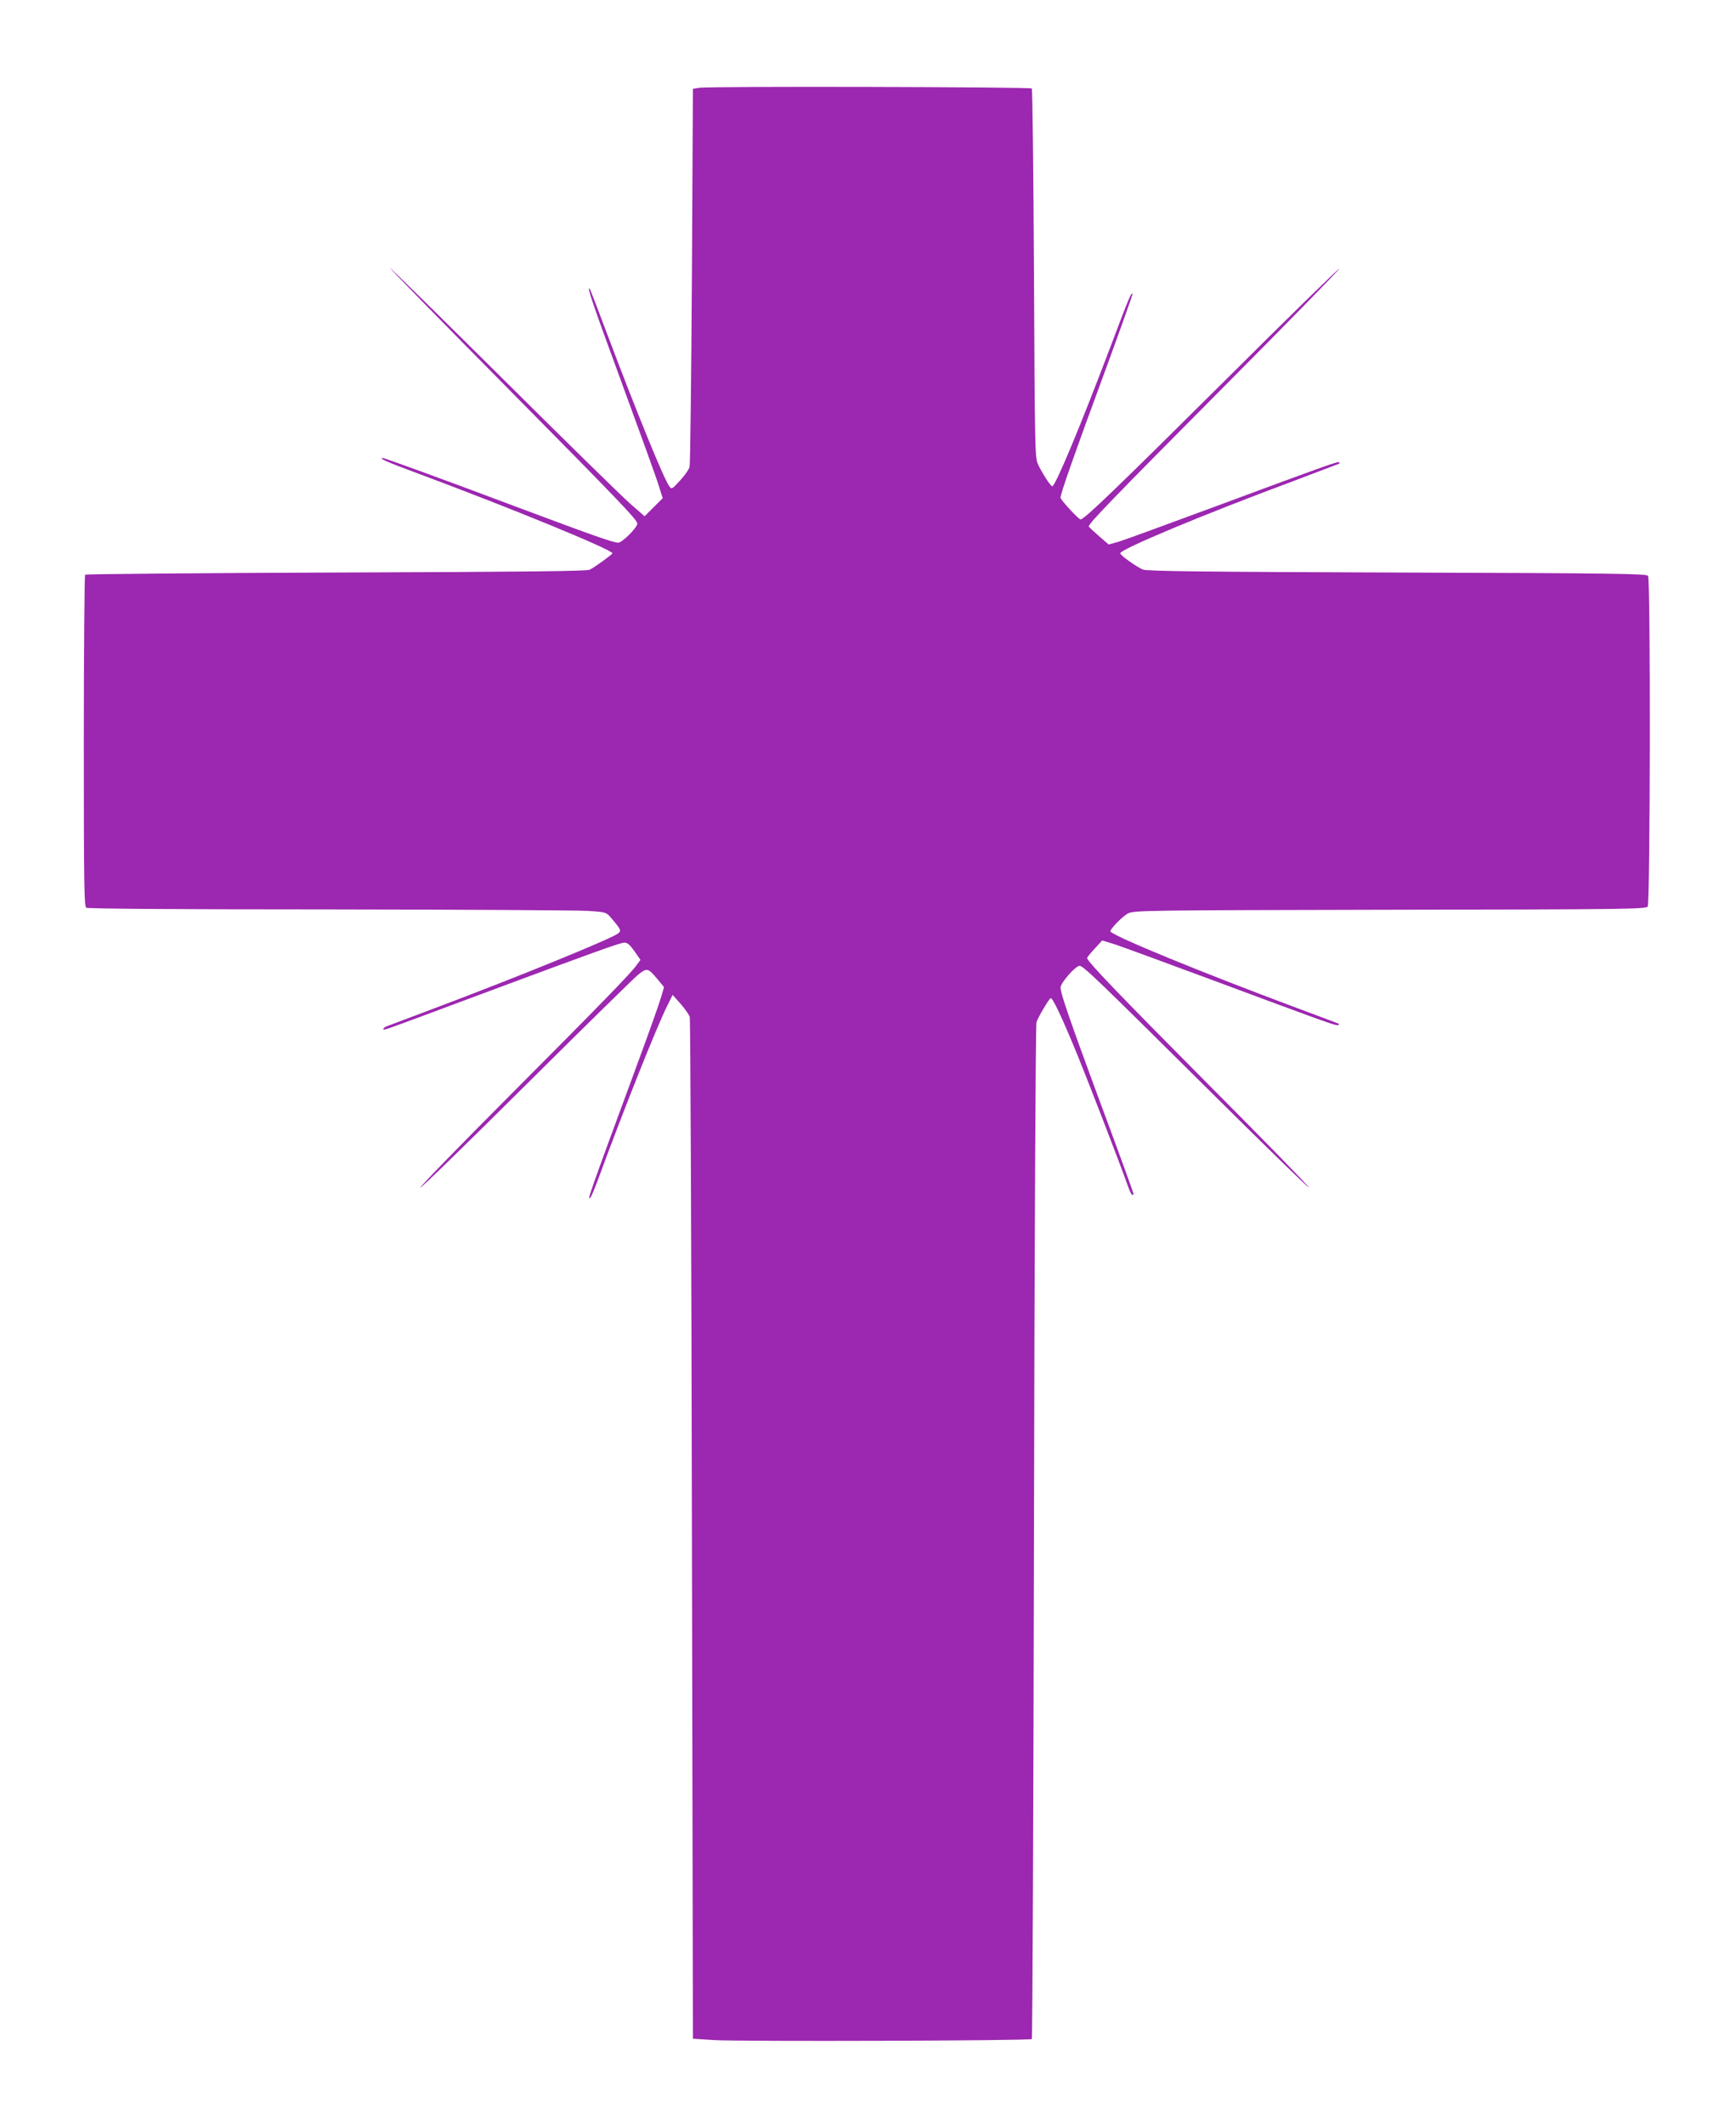 <?xml version="1.0" standalone="no"?>
<!DOCTYPE svg PUBLIC "-//W3C//DTD SVG 20010904//EN"
 "http://www.w3.org/TR/2001/REC-SVG-20010904/DTD/svg10.dtd">
<svg version="1.0" xmlns="http://www.w3.org/2000/svg"
 width="1046pt" height="1280pt" viewBox="0 0 1046 1280"
 preserveAspectRatio="xMidYMid meet">
<g transform="translate(0,1280) scale(0.1,-0.1)"
fill="#9c27b0" stroke="none">
<path d="M4215 12271 l-40 -6 -6 -1125 c-4 -619 -10 -1138 -14 -1153 -4 -16
-30 -53 -58 -83 -49 -54 -50 -54 -65 -33 -35 50 -197 448 -367 899 -59 157
-109 287 -111 289 -21 22 14 -81 190 -560 112 -305 214 -587 226 -628 l23 -73
-55 -55 -54 -54 -87 76 c-48 42 -393 380 -767 752 -374 371 -680 672 -680 668
0 -4 310 -321 689 -704 698 -706 801 -814 801 -836 0 -24 -91 -115 -115 -115
-30 0 -146 41 -587 206 -487 183 -819 304 -832 304 -28 0 25 -24 204 -90 575
-214 1180 -463 1180 -484 0 -7 -111 -87 -137 -99 -21 -9 -382 -13 -1530 -17
-826 -3 -1505 -9 -1510 -13 -4 -5 -8 -456 -8 -1003 0 -873 2 -996 15 -1004 9
-6 570 -10 1465 -10 798 -1 1499 -5 1559 -9 108 -7 109 -8 138 -42 60 -70 63
-78 42 -94 -45 -34 -615 -266 -1099 -448 -154 -58 -288 -109 -297 -112 -10 -4
-18 -11 -18 -16 0 -10 -7 -12 585 209 704 262 843 312 868 312 17 0 33 -14 60
-52 l36 -52 -22 -30 c-37 -52 -210 -230 -771 -793 -297 -298 -537 -545 -533
-549 4 -4 289 274 634 617 346 344 650 642 676 664 56 45 60 44 120 -27 l38
-46 -17 -58 c-9 -33 -70 -205 -136 -384 -311 -844 -313 -850 -289 -824 5 5 27
59 49 119 148 403 350 911 415 1040 l30 60 47 -53 c27 -30 51 -66 56 -80 4
-15 10 -1406 13 -3092 l6 -3065 125 -8 c164 -10 1906 -4 1917 6 4 5 10 1380
13 3055 3 1747 10 3058 15 3072 11 33 73 137 85 145 11 7 66 -109 163 -345 68
-167 257 -656 303 -787 10 -29 22 -53 26 -53 5 0 8 2 8 4 0 7 -71 204 -215
591 -169 458 -225 620 -225 654 0 28 90 131 115 131 22 0 107 -82 758 -728
340 -338 621 -612 624 -608 3 3 -263 277 -593 608 -553 557 -745 756 -744 776
1 4 21 29 46 56 l45 49 72 -22 c40 -13 302 -109 582 -213 696 -259 754 -280
768 -275 8 3 7 7 -3 11 -8 3 -134 50 -280 105 -548 205 -1050 411 -1089 447
-9 9 72 93 106 110 37 18 93 19 1578 22 1421 2 1541 4 1553 19 15 21 18 1968
2 1993 -8 13 -191 16 -1512 20 -1174 4 -1509 8 -1532 18 -43 19 -136 86 -136
98 0 24 494 231 1040 434 151 57 277 105 279 106 2 2 2 6 -1 9 -6 6 -101 -28
-748 -268 -289 -107 -551 -203 -582 -212 l-58 -16 -60 52 c-33 29 -60 54 -60
57 0 18 152 175 787 814 398 400 723 733 723 739 0 7 -312 -298 -692 -677
-646 -642 -845 -834 -867 -834 -12 0 -121 118 -121 131 0 24 83 261 254 724
101 275 182 502 180 504 -8 9 -18 -13 -128 -305 -187 -494 -337 -854 -356
-854 -10 0 -64 84 -87 135 -17 37 -18 111 -23 1147 -3 608 -9 1110 -13 1115
-10 9 -1941 14 -2002 4z"/>
</g>
</svg>
